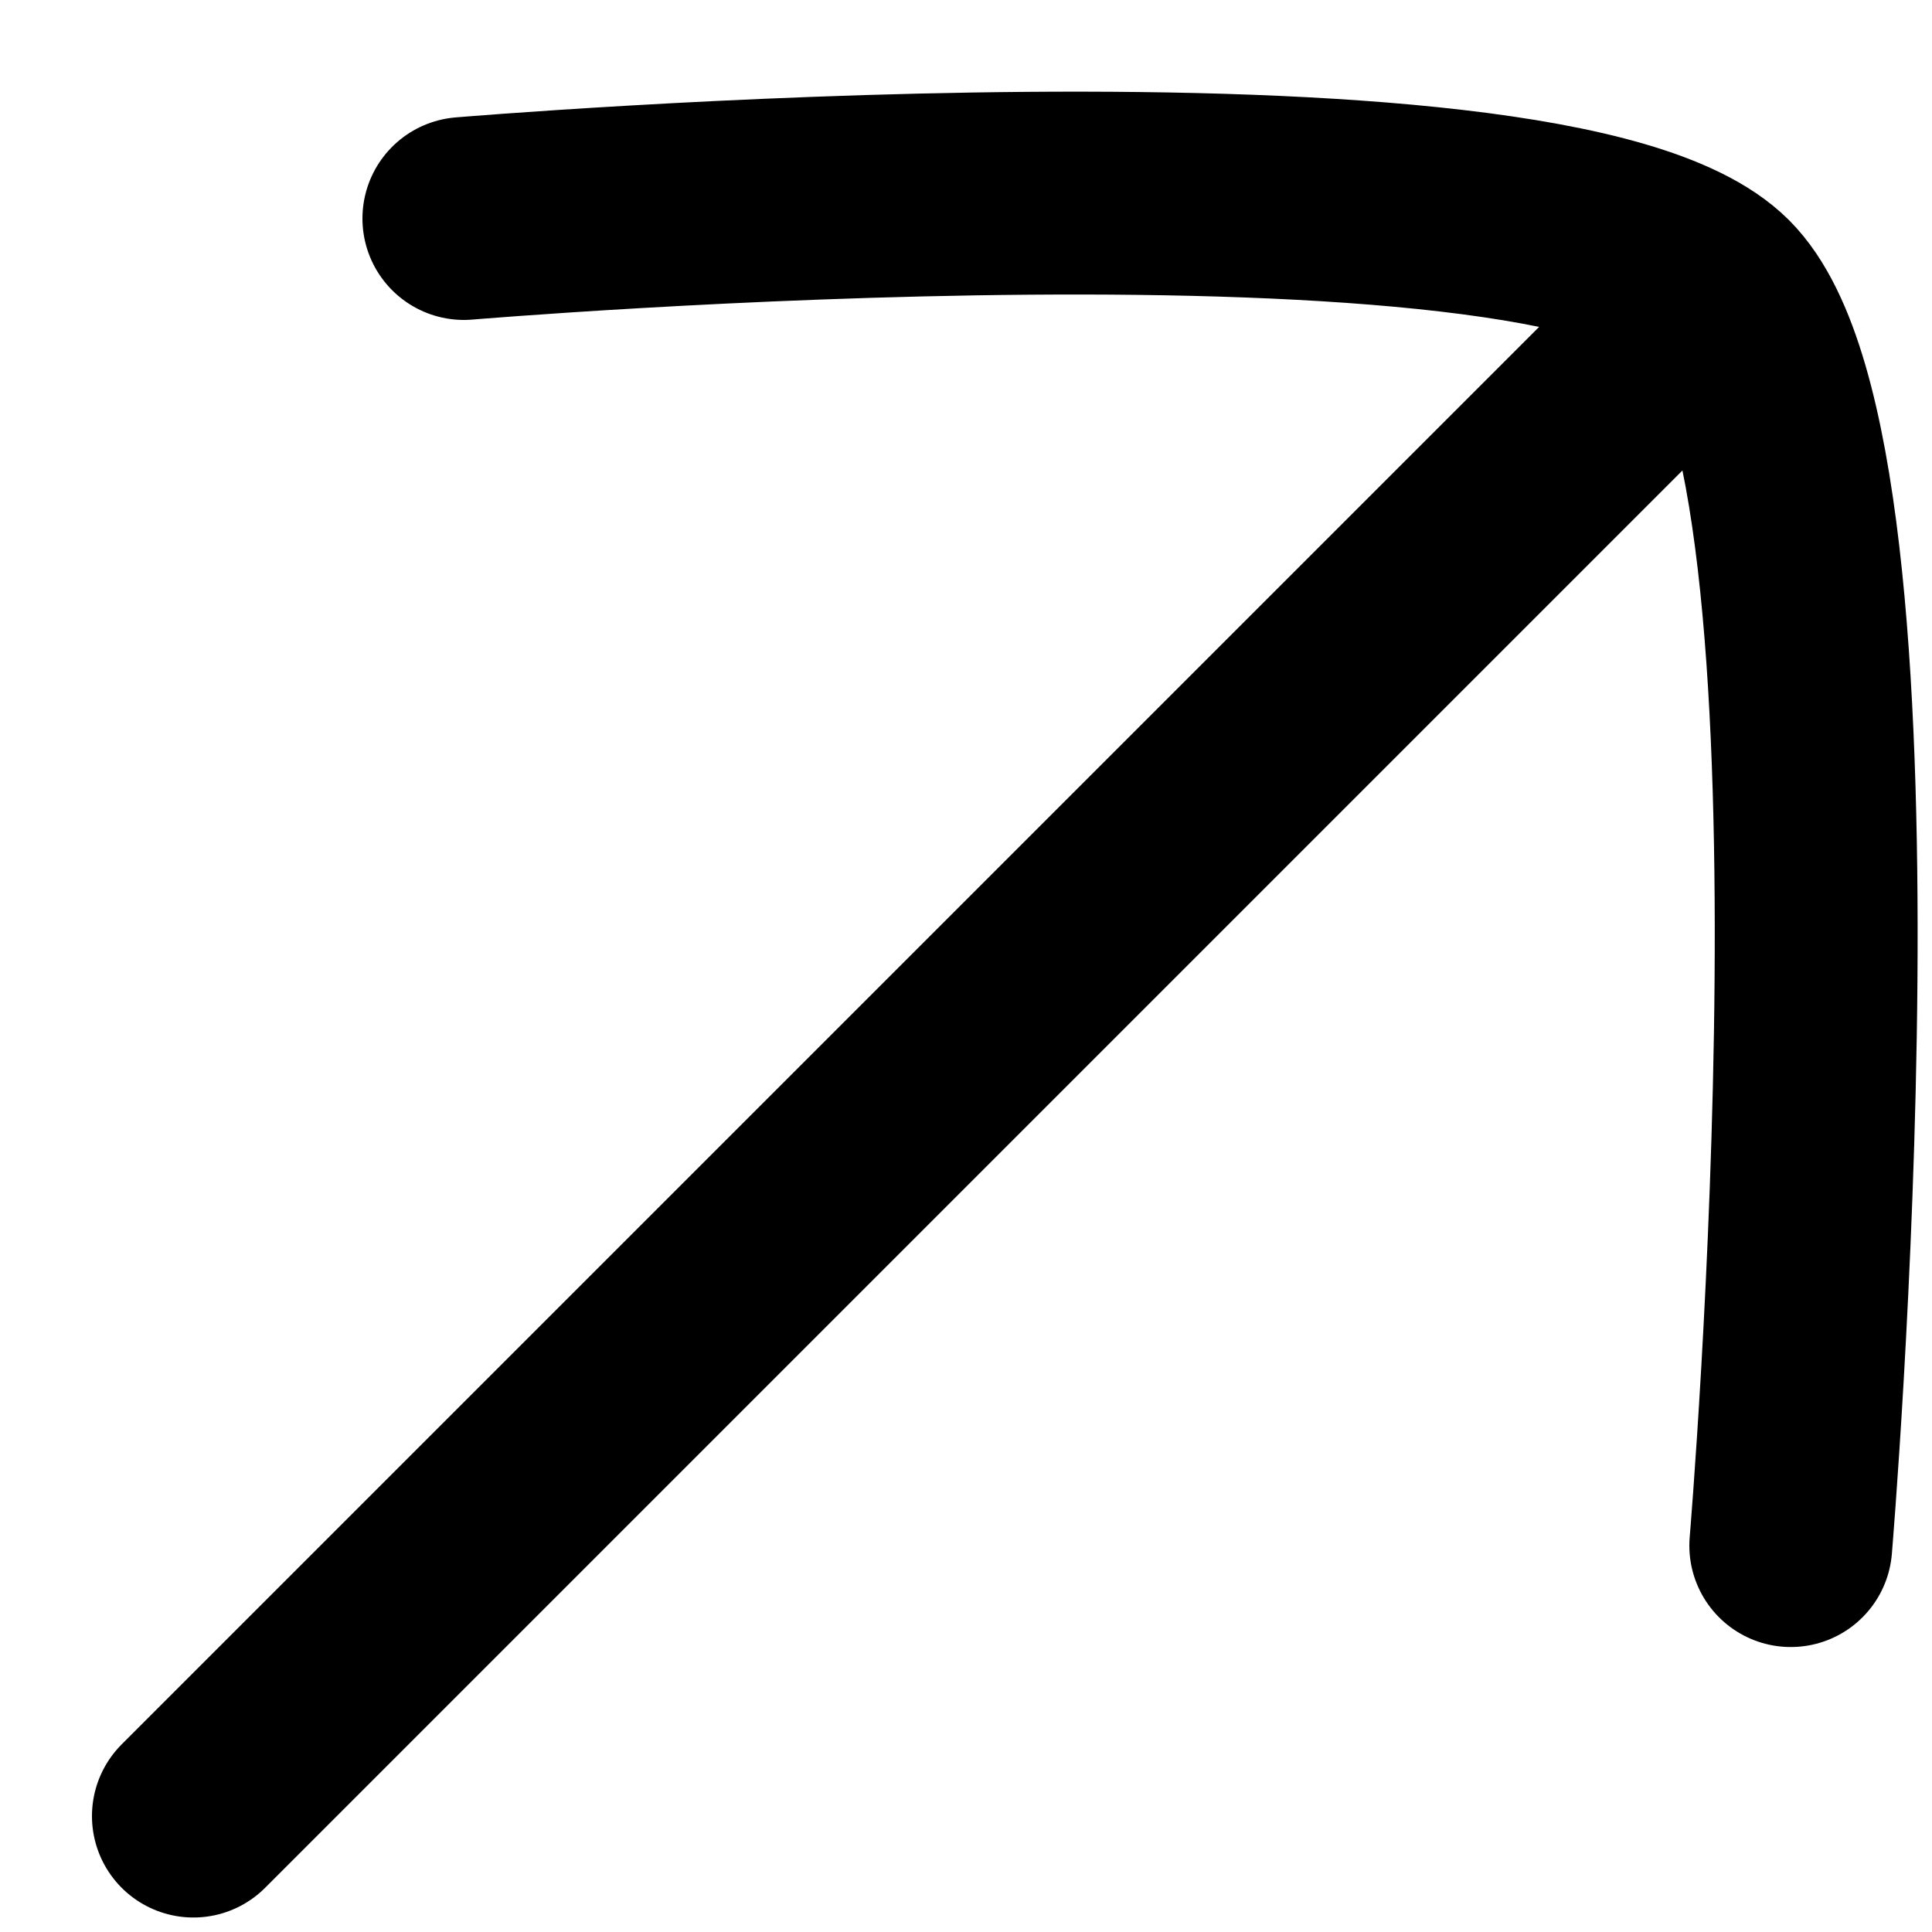 <?xml version="1.0" encoding="utf-8"?>
<svg xmlns="http://www.w3.org/2000/svg" fill="none" height="100%" overflow="visible" preserveAspectRatio="none" style="display: block;" viewBox="0 0 10 10" width="100%">
<g id="Group 291054">
<g id="Vector">
<path d="M8.351 2.05L1.001 9.4Z" fill="#1D252F"/>
<path d="M8.351 2.05L1.001 9.4" stroke="black" stroke-linecap="round" stroke-width="1.05"/>
</g>
<path d="M2.401 1.131C2.401 1.131 8.034 0.656 8.889 1.511C9.744 2.366 9.269 8 9.269 8" id="Vector_2" stroke="black" stroke-linecap="round" stroke-width="1.05"/>
</g>
</svg>